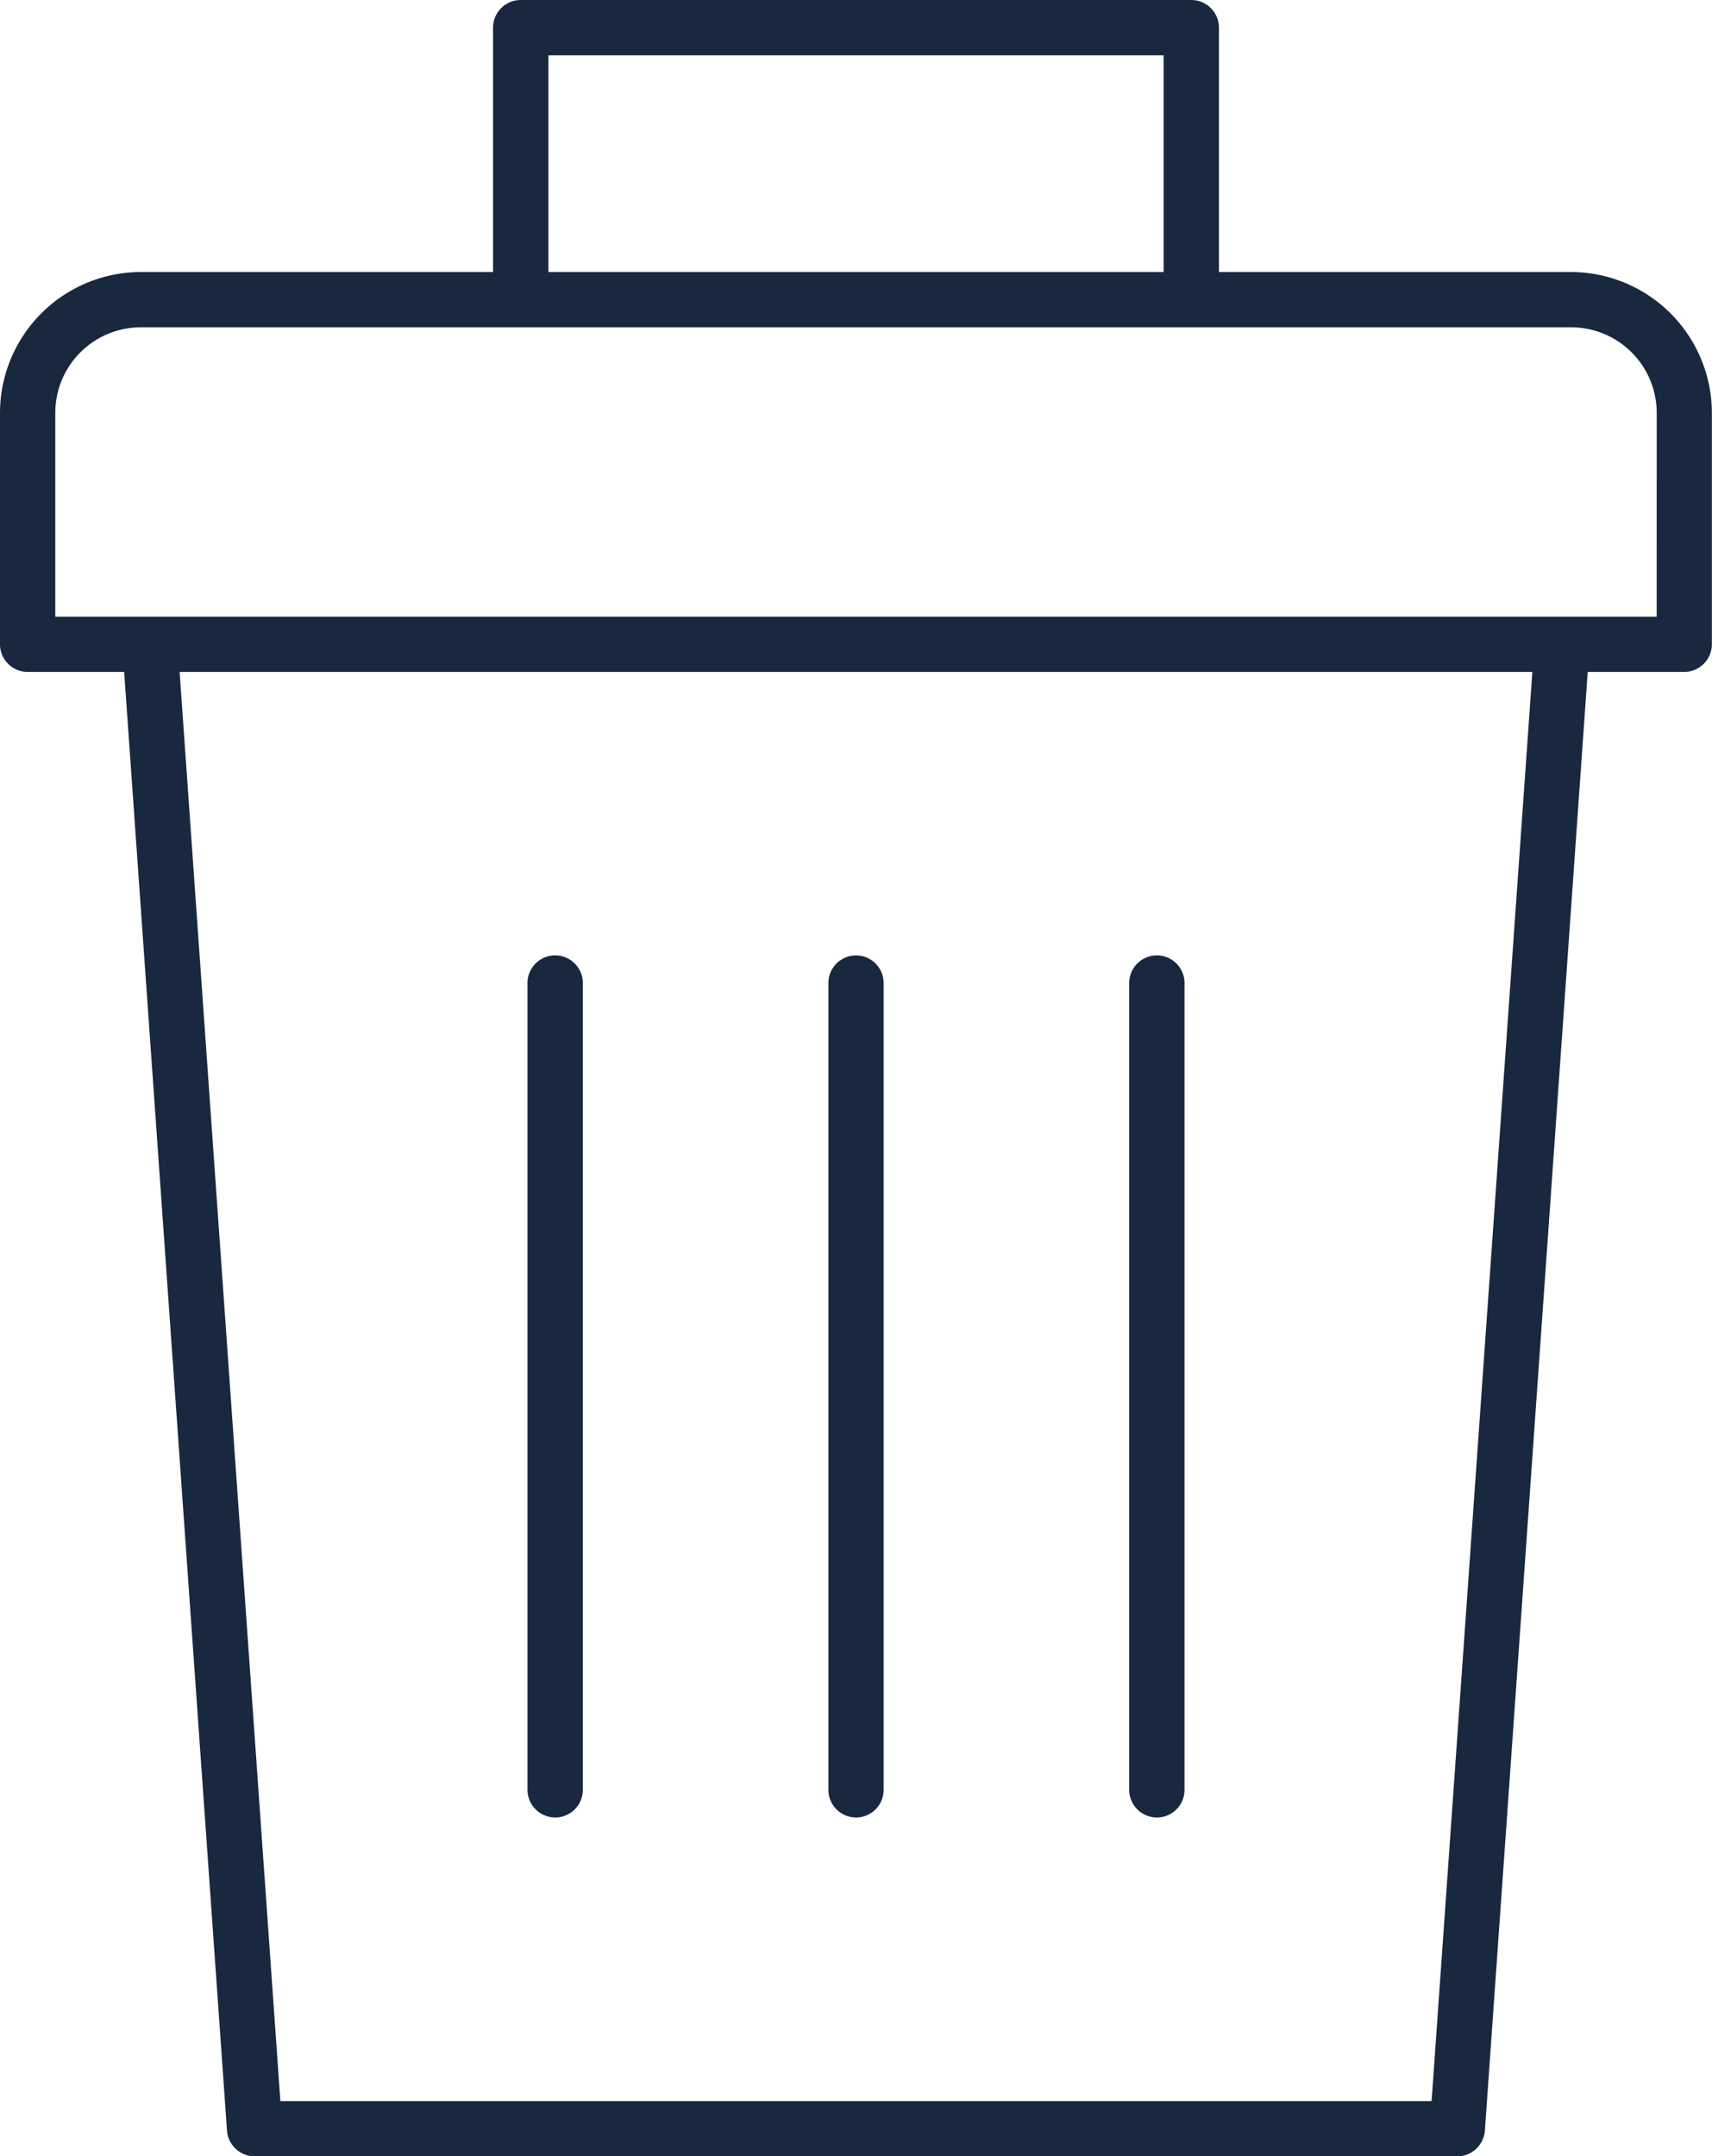 <?xml version="1.0" encoding="UTF-8"?> <svg xmlns="http://www.w3.org/2000/svg" xmlns:xlink="http://www.w3.org/1999/xlink" width="53.948" height="67.94" viewBox="0 0 53.948 67.94"><defs><clipPath id="a"><rect width="53.948" height="67.94" fill="#19283f"></rect></clipPath></defs><g transform="translate(0 0)"><g transform="translate(0 0)" clip-path="url(#a)"><path d="M49.5,8.571H38.411l0-7.7A.873.873,0,0,0,37.541,0H16.408a.873.873,0,0,0-.871.871v7.7H4.443A4.445,4.445,0,0,0,0,13.012L0,20.3a.873.873,0,0,0,.871.871H3.912L7.153,67.132a.875.875,0,0,0,.869.809h37.9a.874.874,0,0,0,.869-.809l3.241-45.961h3.041a.874.874,0,0,0,.871-.871V13.012A4.447,4.447,0,0,0,49.5,8.571M17.281,1.744H36.668V8.571H17.281ZM45.112,66.2H8.835L5.66,21.171H48.287Zm7.093-46.77H1.742V13.012a2.7,2.7,0,0,1,2.7-2.7H49.506a2.7,2.7,0,0,1,2.7,2.7Z" transform="translate(0 0)" fill="#19283f"></path><path d="M9.668,43.092a.872.872,0,0,0,.871-.869V16.8a.872.872,0,1,0-1.744,0V42.22a.874.874,0,0,0,.873.871" transform="translate(7.827 14.174)" fill="#19283f"></path><path d="M14.682,43.092a.872.872,0,0,0,.871-.869V16.8a.87.87,0,1,0-1.741,0V42.22a.871.871,0,0,0,.869.871" transform="translate(12.292 14.174)" fill="#19283f"></path><path d="M19.7,43.092a.871.871,0,0,0,.871-.869V16.8a.871.871,0,1,0-1.743,0V42.22a.873.873,0,0,0,.871.871" transform="translate(16.755 14.174)" fill="#19283f"></path></g></g></svg> 
